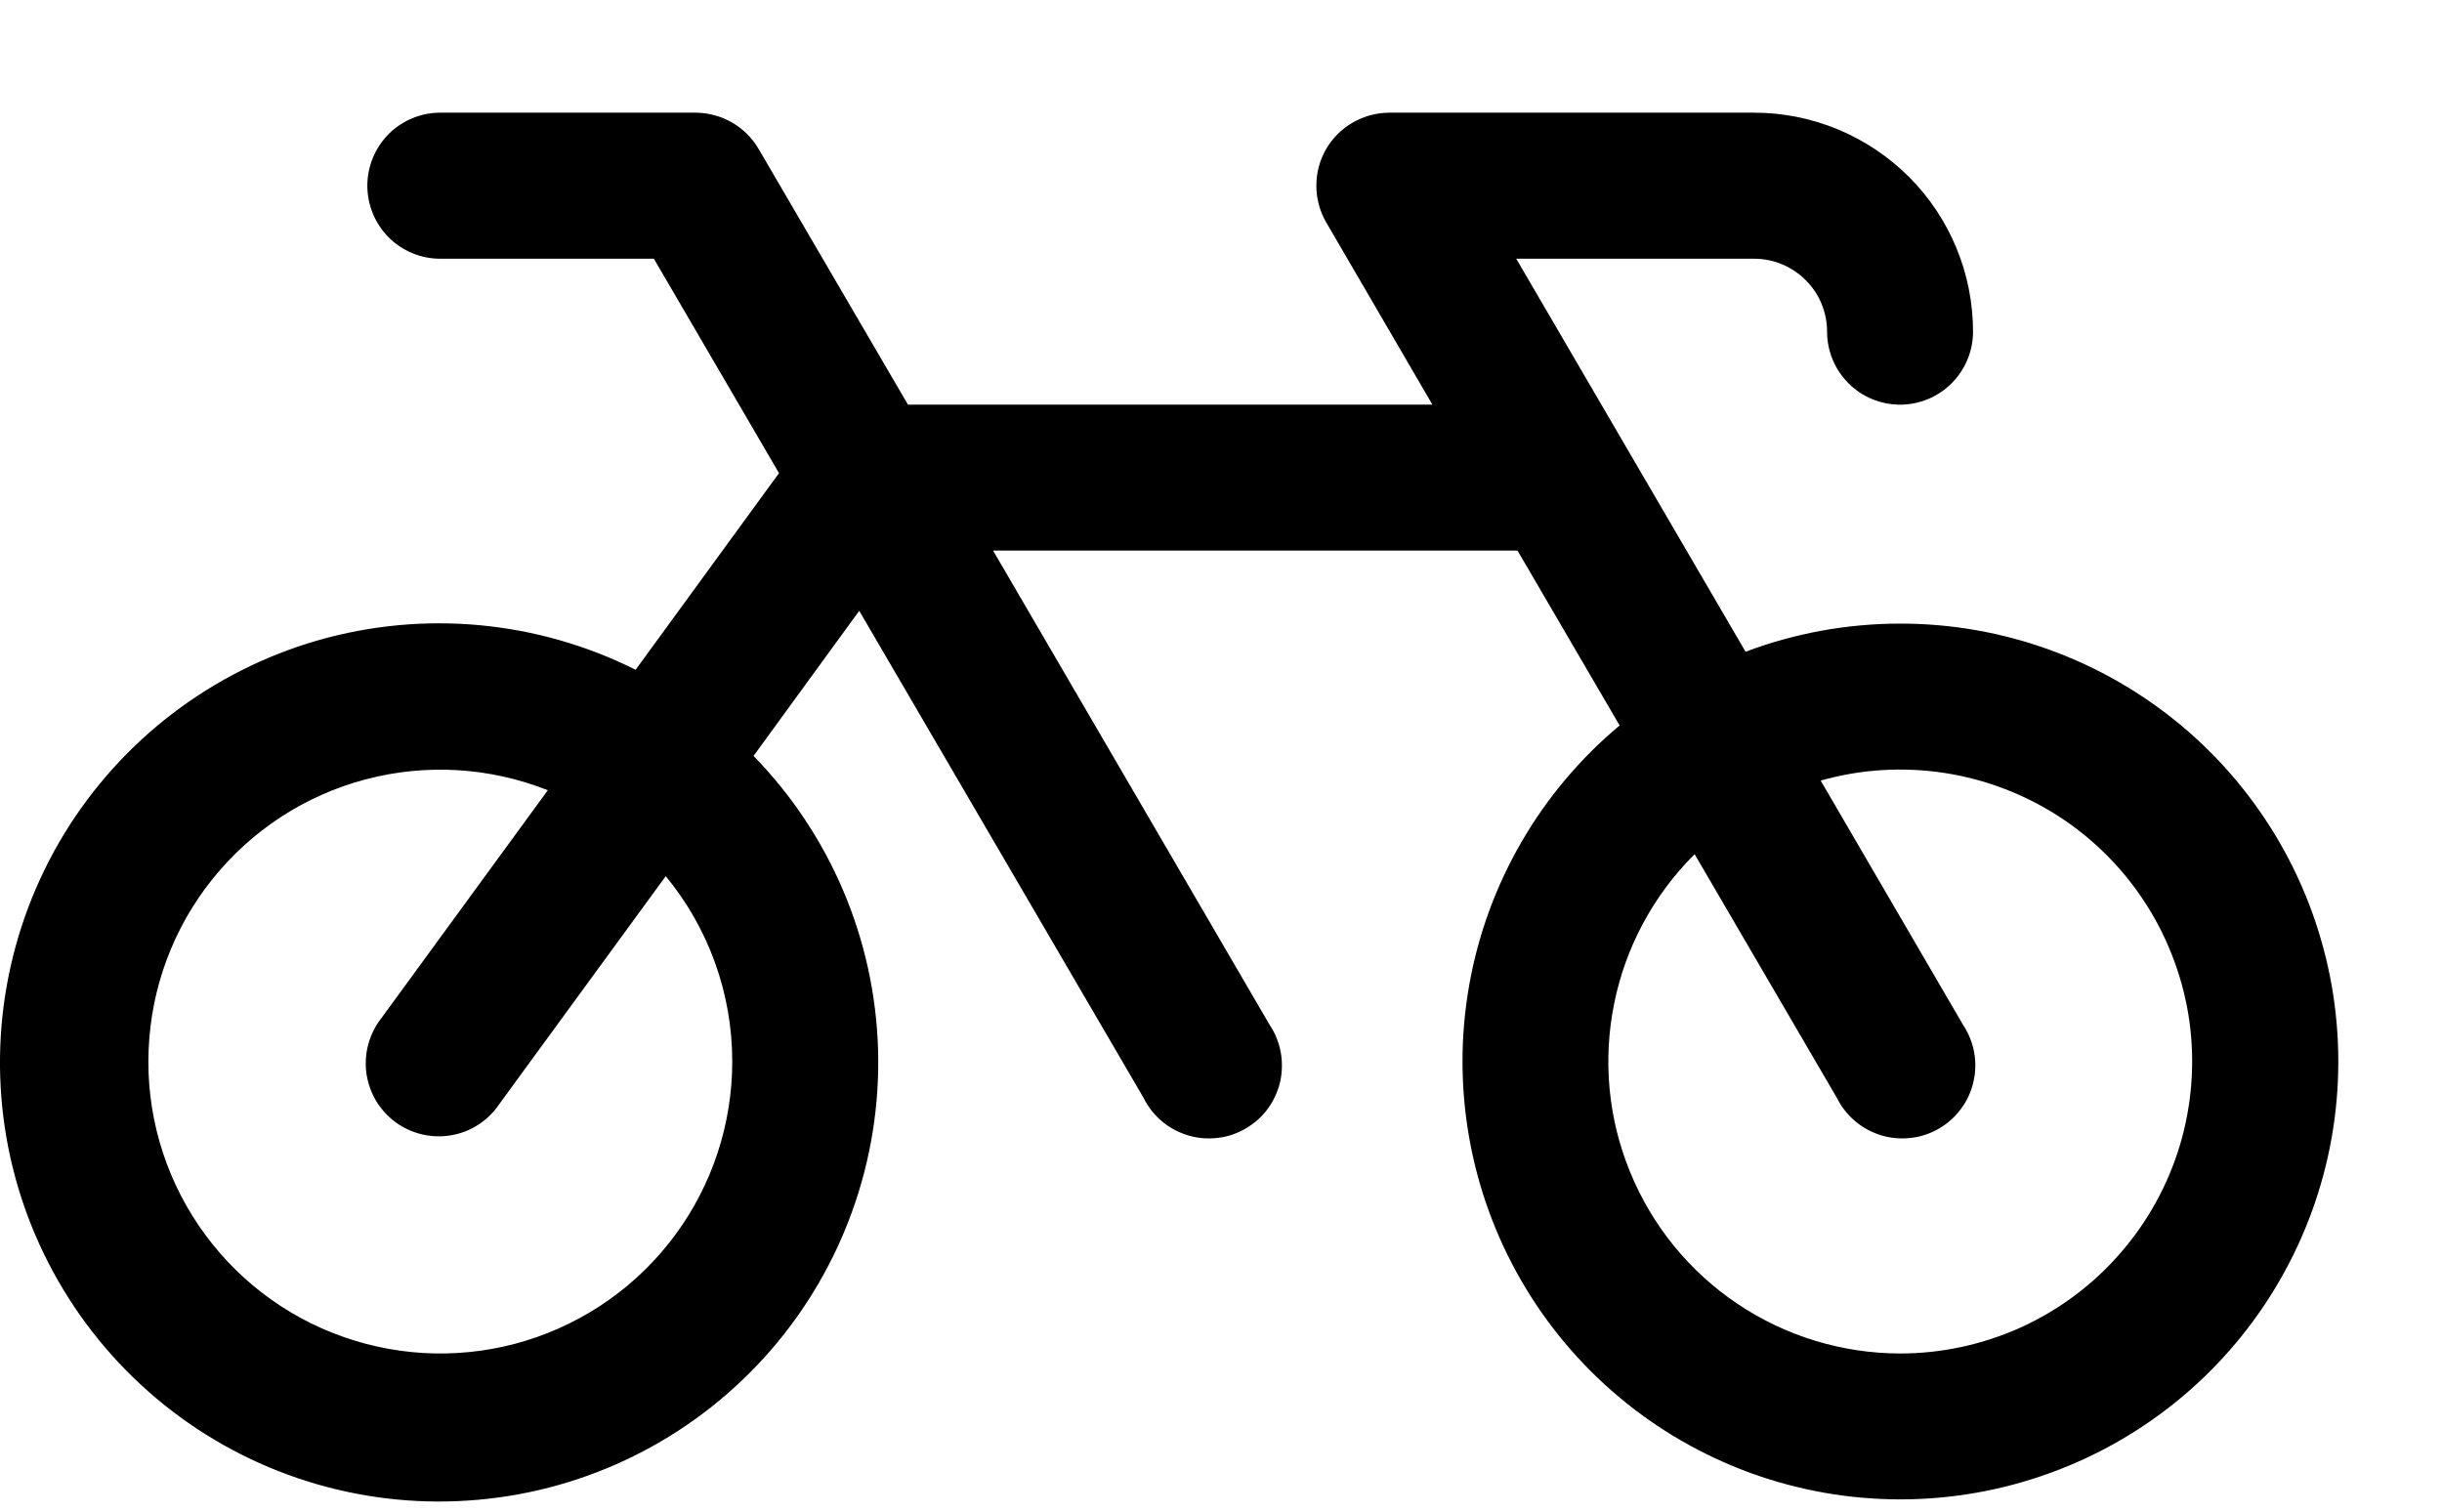 <svg width="21" height="13" viewBox="0 0 21 13" fill="none" xmlns="http://www.w3.org/2000/svg">
<path d="M16.34 5.363C15.886 5.363 15.436 5.445 15.011 5.605L13.039 2.225H15.084C15.251 2.225 15.41 2.291 15.528 2.409C15.646 2.526 15.712 2.686 15.712 2.852C15.712 3.019 15.778 3.178 15.896 3.296C16.013 3.414 16.173 3.48 16.34 3.48C16.506 3.48 16.666 3.414 16.783 3.296C16.901 3.178 16.967 3.019 16.967 2.852C16.967 2.353 16.769 1.874 16.416 1.521C16.062 1.168 15.584 0.969 15.084 0.969H11.946C11.836 0.97 11.728 0.999 11.633 1.054C11.537 1.109 11.458 1.188 11.403 1.284C11.348 1.379 11.32 1.487 11.32 1.597C11.32 1.707 11.349 1.816 11.404 1.911L12.318 3.48H7.808L6.525 1.283C6.47 1.188 6.391 1.109 6.296 1.054C6.201 0.999 6.093 0.97 5.983 0.969H3.786C3.62 0.969 3.46 1.035 3.342 1.153C3.225 1.271 3.159 1.431 3.159 1.597C3.159 1.763 3.225 1.923 3.342 2.041C3.46 2.159 3.62 2.225 3.786 2.225H5.623L6.699 4.069L5.466 5.76C4.619 5.336 3.644 5.246 2.734 5.507C1.824 5.769 1.045 6.363 0.552 7.171C0.059 7.98 -0.112 8.944 0.072 9.873C0.257 10.802 0.784 11.627 1.548 12.186C2.313 12.745 3.26 12.996 4.201 12.889C5.142 12.783 6.008 12.327 6.629 11.611C7.249 10.896 7.578 9.973 7.551 9.027C7.523 8.08 7.141 7.179 6.48 6.501L7.389 5.253L9.835 9.443C9.873 9.52 9.926 9.588 9.992 9.643C10.057 9.698 10.134 9.739 10.216 9.764C10.298 9.789 10.384 9.796 10.469 9.786C10.555 9.777 10.637 9.749 10.711 9.706C10.785 9.663 10.85 9.606 10.901 9.537C10.952 9.468 10.988 9.389 11.008 9.306C11.027 9.222 11.029 9.136 11.014 9.051C10.999 8.967 10.966 8.886 10.919 8.815L8.54 4.735H13.05L13.928 6.239C13.248 6.807 12.79 7.597 12.635 8.469C12.48 9.341 12.637 10.24 13.079 11.008C13.521 11.776 14.22 12.363 15.052 12.667C15.884 12.97 16.796 12.971 17.629 12.668C18.462 12.366 19.161 11.78 19.604 11.012C20.047 10.245 20.205 9.347 20.051 8.474C19.897 7.602 19.441 6.812 18.762 6.243C18.083 5.674 17.225 5.362 16.34 5.363ZM6.297 9.129C6.297 9.666 6.125 10.189 5.806 10.621C5.487 11.053 5.038 11.371 4.525 11.529C4.012 11.687 3.461 11.676 2.955 11.498C2.448 11.321 2.012 10.985 1.71 10.541C1.408 10.097 1.256 9.567 1.278 9.031C1.299 8.494 1.491 7.979 1.827 7.56C2.163 7.141 2.624 6.84 3.143 6.703C3.663 6.565 4.212 6.598 4.711 6.796L3.279 8.757C3.227 8.823 3.189 8.9 3.167 8.981C3.145 9.062 3.14 9.147 3.151 9.231C3.163 9.314 3.191 9.395 3.234 9.467C3.278 9.54 3.335 9.602 3.403 9.652C3.471 9.702 3.549 9.737 3.631 9.756C3.713 9.775 3.798 9.778 3.881 9.763C3.964 9.749 4.044 9.718 4.114 9.672C4.185 9.626 4.246 9.566 4.293 9.496L5.725 7.535C6.095 7.983 6.297 8.547 6.297 9.129ZM16.34 11.64C15.842 11.639 15.356 11.491 14.943 11.214C14.53 10.937 14.209 10.544 14.02 10.084C13.83 9.624 13.782 9.119 13.881 8.631C13.979 8.144 14.22 7.697 14.573 7.346L15.797 9.443C15.835 9.52 15.889 9.588 15.955 9.643C16.02 9.698 16.096 9.739 16.178 9.764C16.261 9.789 16.347 9.796 16.432 9.786C16.517 9.777 16.599 9.749 16.674 9.706C16.748 9.663 16.812 9.606 16.863 9.537C16.915 9.468 16.951 9.389 16.97 9.306C16.99 9.222 16.992 9.136 16.977 9.051C16.962 8.967 16.929 8.886 16.882 8.815L15.657 6.713C16.002 6.615 16.364 6.593 16.719 6.647C17.074 6.701 17.413 6.831 17.714 7.027C18.014 7.223 18.269 7.482 18.461 7.785C18.653 8.088 18.778 8.429 18.828 8.784C18.877 9.14 18.849 9.502 18.747 9.846C18.644 10.19 18.469 10.508 18.233 10.778C17.998 11.049 17.707 11.266 17.38 11.415C17.053 11.563 16.698 11.64 16.34 11.64Z" fill="black"/>
</svg>
